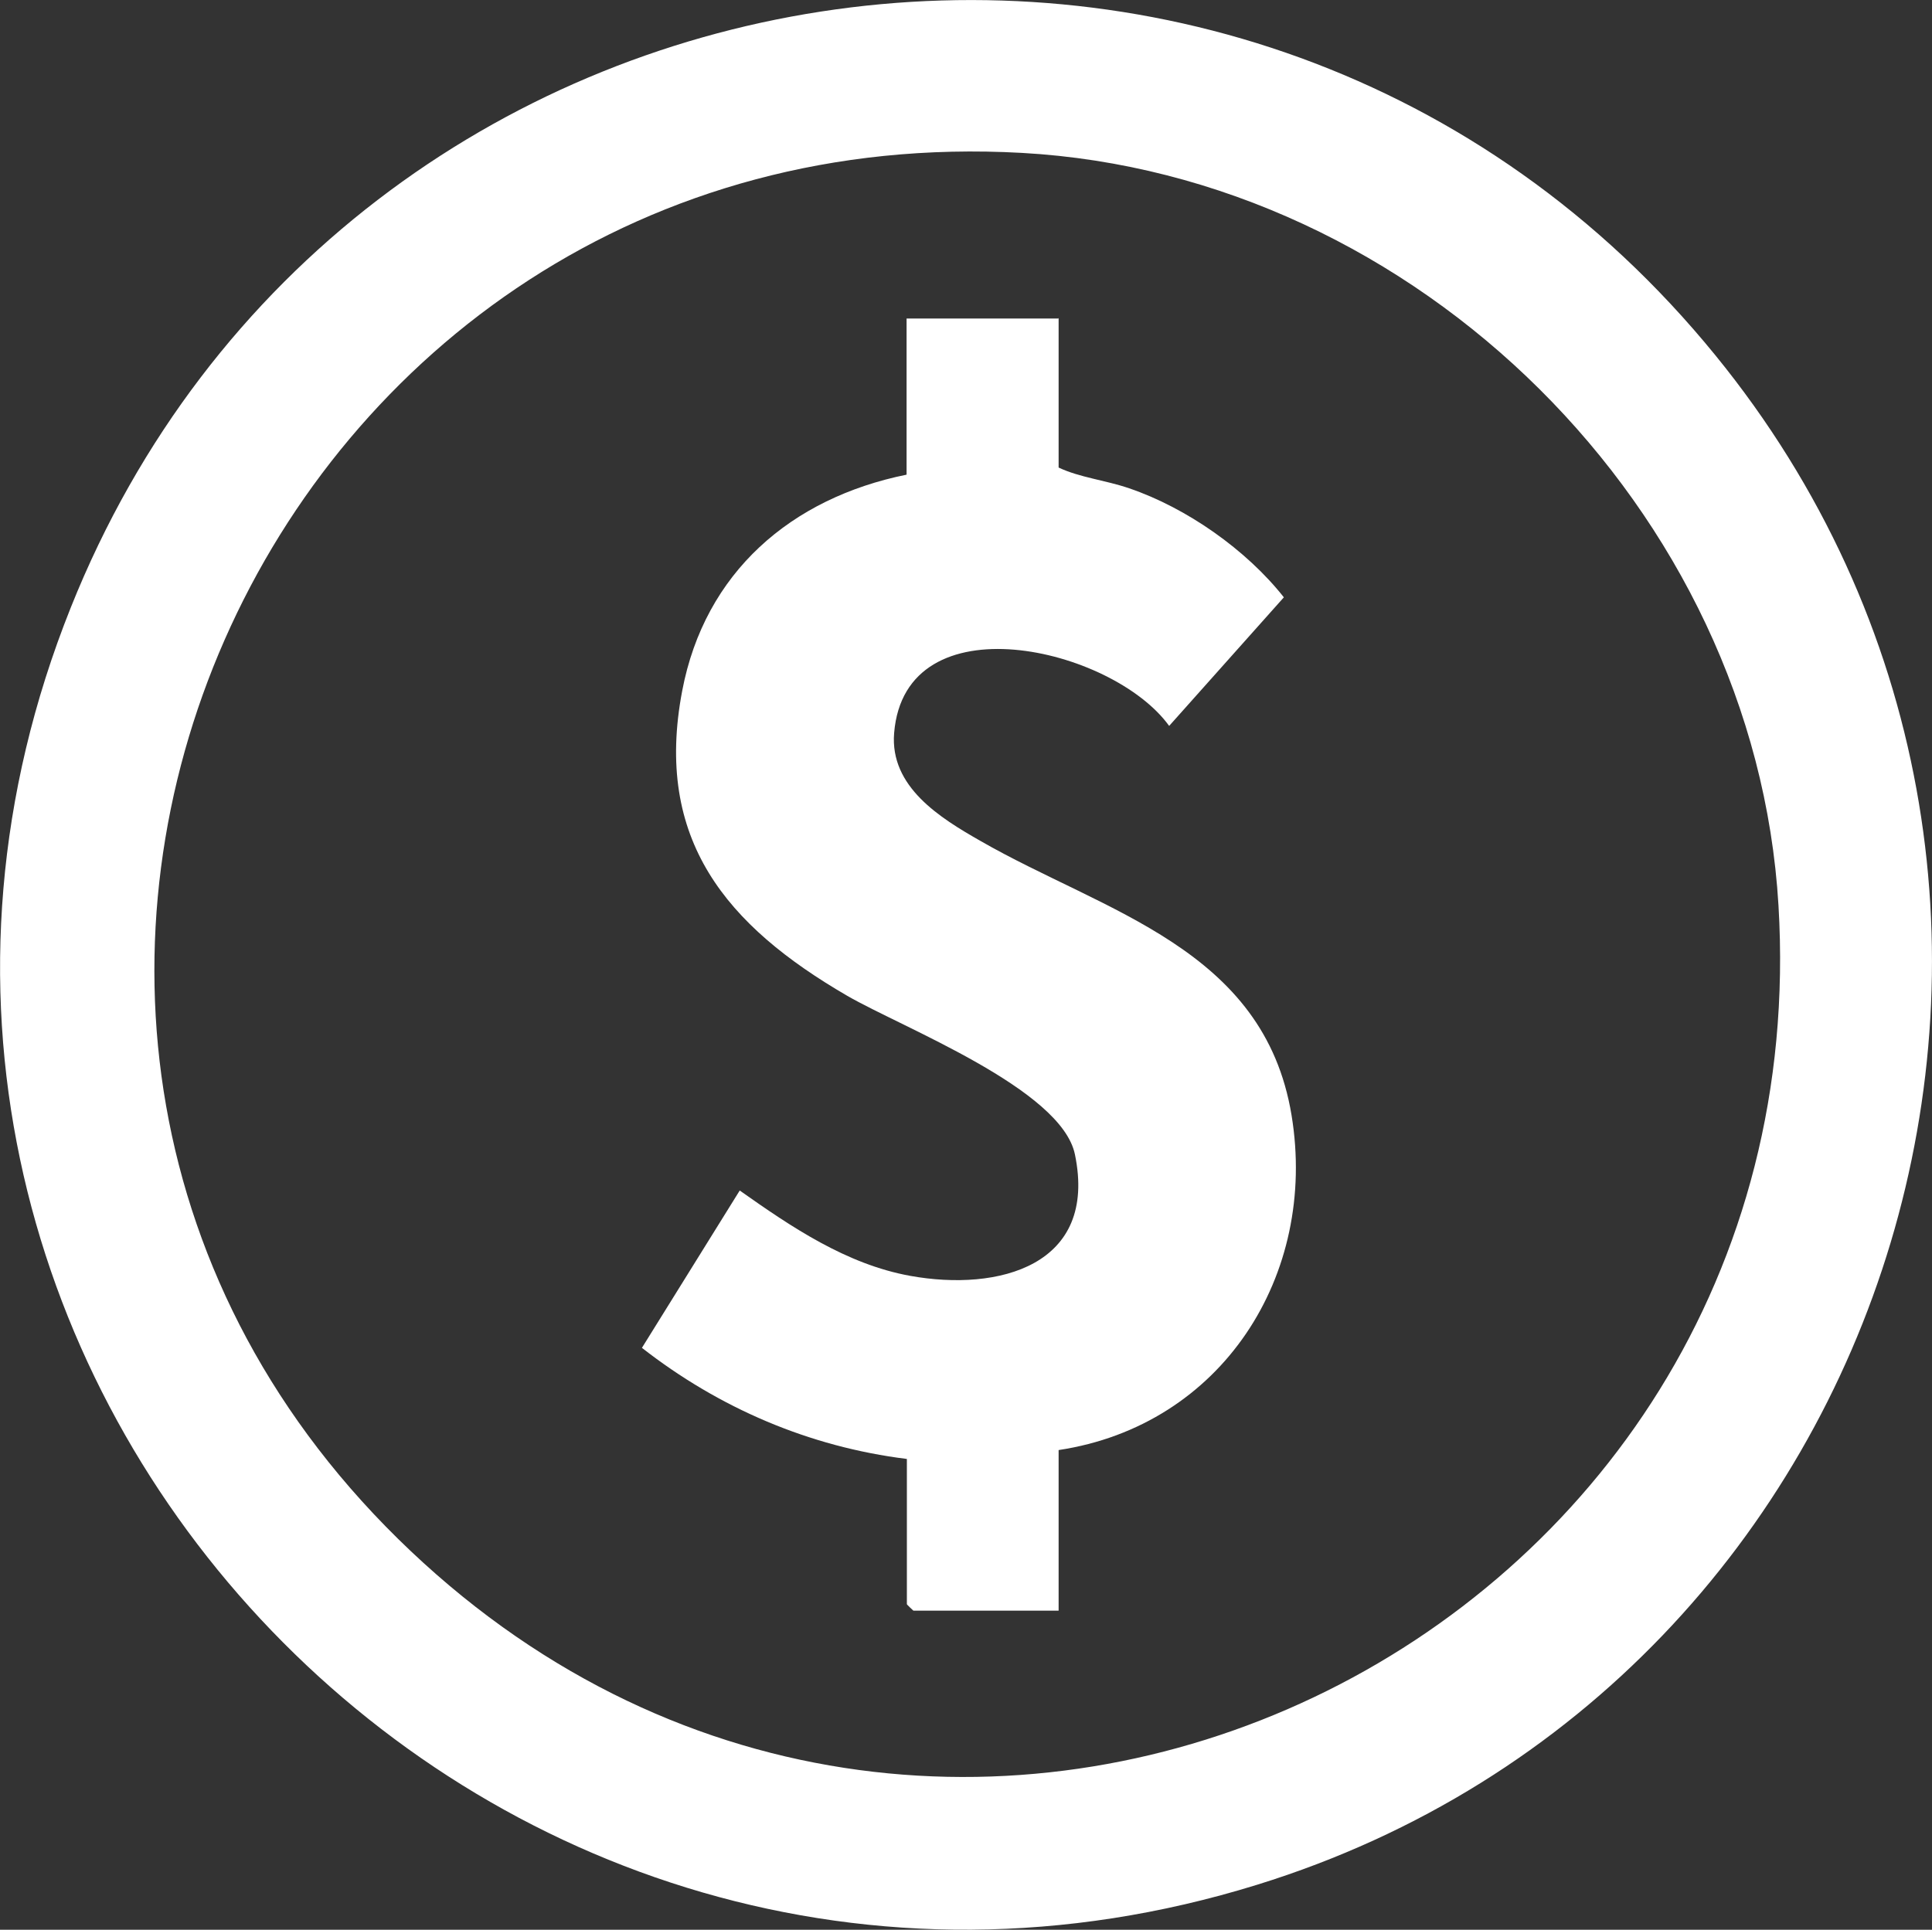 <?xml version="1.0" encoding="UTF-8"?><svg id="Capa_2" xmlns="http://www.w3.org/2000/svg" viewBox="0 0 65.19 65.13"><rect x="0" y="0" width="65.19" height="65.13" fill="#333333" stroke="none"/><defs><style>.cls-1{fill:#fff;}</style></defs><g id="Capa_1-2"><path class="cls-1" d="M57.88,11.99c14.52,17.82,6.4,44.85-15.46,51.62C16.28,71.71-7.79,45.95,2.39,20.5,11.59-2.51,42.19-7.28,57.88,11.99ZM13.86,52.35c18.25,17.27,47.64,3.14,46.15-21.79-.79-13.34-12.2-24.66-25.53-25.4C8.93,3.74-4.83,34.67,13.86,52.35Z"/><path class="cls-1" d="M35.72,10.73v5.05c.72.34,1.56.42,2.38.7,1.94.66,3.96,2.08,5.22,3.68l-3.87,4.34c-1.92-2.66-8.91-4.28-9.28.24-.15,1.82,1.56,2.87,2.91,3.64,4.19,2.41,9.57,3.62,10.5,9.26.89,5.41-2.36,10.47-7.86,11.3v5.42h-4.9s-.22-.2-.22-.22v-4.9c-3.3-.41-6.34-1.72-8.94-3.75l3.3-5.31c1.74,1.23,3.6,2.49,5.75,2.88,2.98.54,6.34-.34,5.56-4.1-.46-2.21-5.81-4.27-7.68-5.35-4.08-2.37-6.53-5.27-5.57-10.3.76-3.99,3.67-6.5,7.57-7.29v-5.27h5.12Z"/></g></svg>
